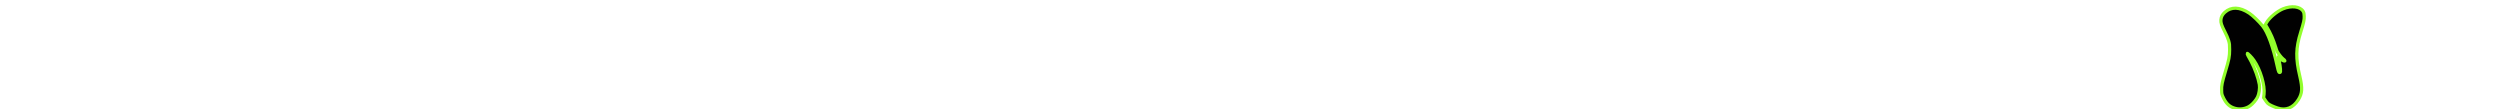 <svg xmlns="http://www.w3.org/2000/svg" viewBox="0 0 780.01 34.027"><path d="M717.82 10.088c.966-3.105 1.145-3.932 1.1-5.026-.022-.85-.09-1.097-.337-1.544-.921-1.519-3.639-1.852-6.334-.736-1.842.781-4.2 2.747-5.076 4.267l-.359.626.494.826c1.101 1.81 1.999 3.866 2.695 6.145.472 1.519.382 1.317 1.213 2.502.382.514.899 1.072 1.168 1.273.539.358.697.738.247.603-.584-.179-1.056-.491-1.393-.938-.202-.268-.382-.447-.382-.38 0 .045.135.693.292 1.431.157.738.314 1.81.359 2.367.045.916.045 1.029-.135 1.096-.337.133-.494-.201-.853-1.855-1.303-6.077-2.942-10.612-4.604-12.668-1.146-1.408-3.1-3.284-4.155-3.977-2.965-1.966-5.593-2.055-7.592-.268-.764.67-1.168 1.453-1.235 2.347-.067.937.157 1.63 1.19 3.663.539 1.028 1.011 2.145 1.213 2.816.292 1.026.315 1.251.315 2.837 0 2.123-.18 3.061-1.303 6.77-1.033 3.418-1.258 4.468-1.19 5.965.022 1.161.045 1.206.607 2.39.921 1.832 1.932 2.726 3.639 3.196 1.617.424 3.392.111 4.694-.85.831-.603 1.819-1.766 2.269-2.681.472-.938.741-2.793.561-3.887-.314-1.967-1.437-5.116-2.56-7.217-.359-.647-.786-1.452-.988-1.81-.18-.335-.292-.67-.247-.715.135-.112 1.482 1.25 2.089 2.145 2.044 2.927 3.504 7.864 3.167 10.659l-.135 1.005.472.714c.247.404.629.894.853 1.097.494.424 1.64.96 3.032 1.428 2.605.871 4.896-.067 6.491-2.613 1.236-1.988 1.325-3.531.449-7.306-1.326-5.608-1.259-8.759.269-13.697z" fill="#010101" stroke="#91fe2b" stroke-miterlimit="10"/></svg>